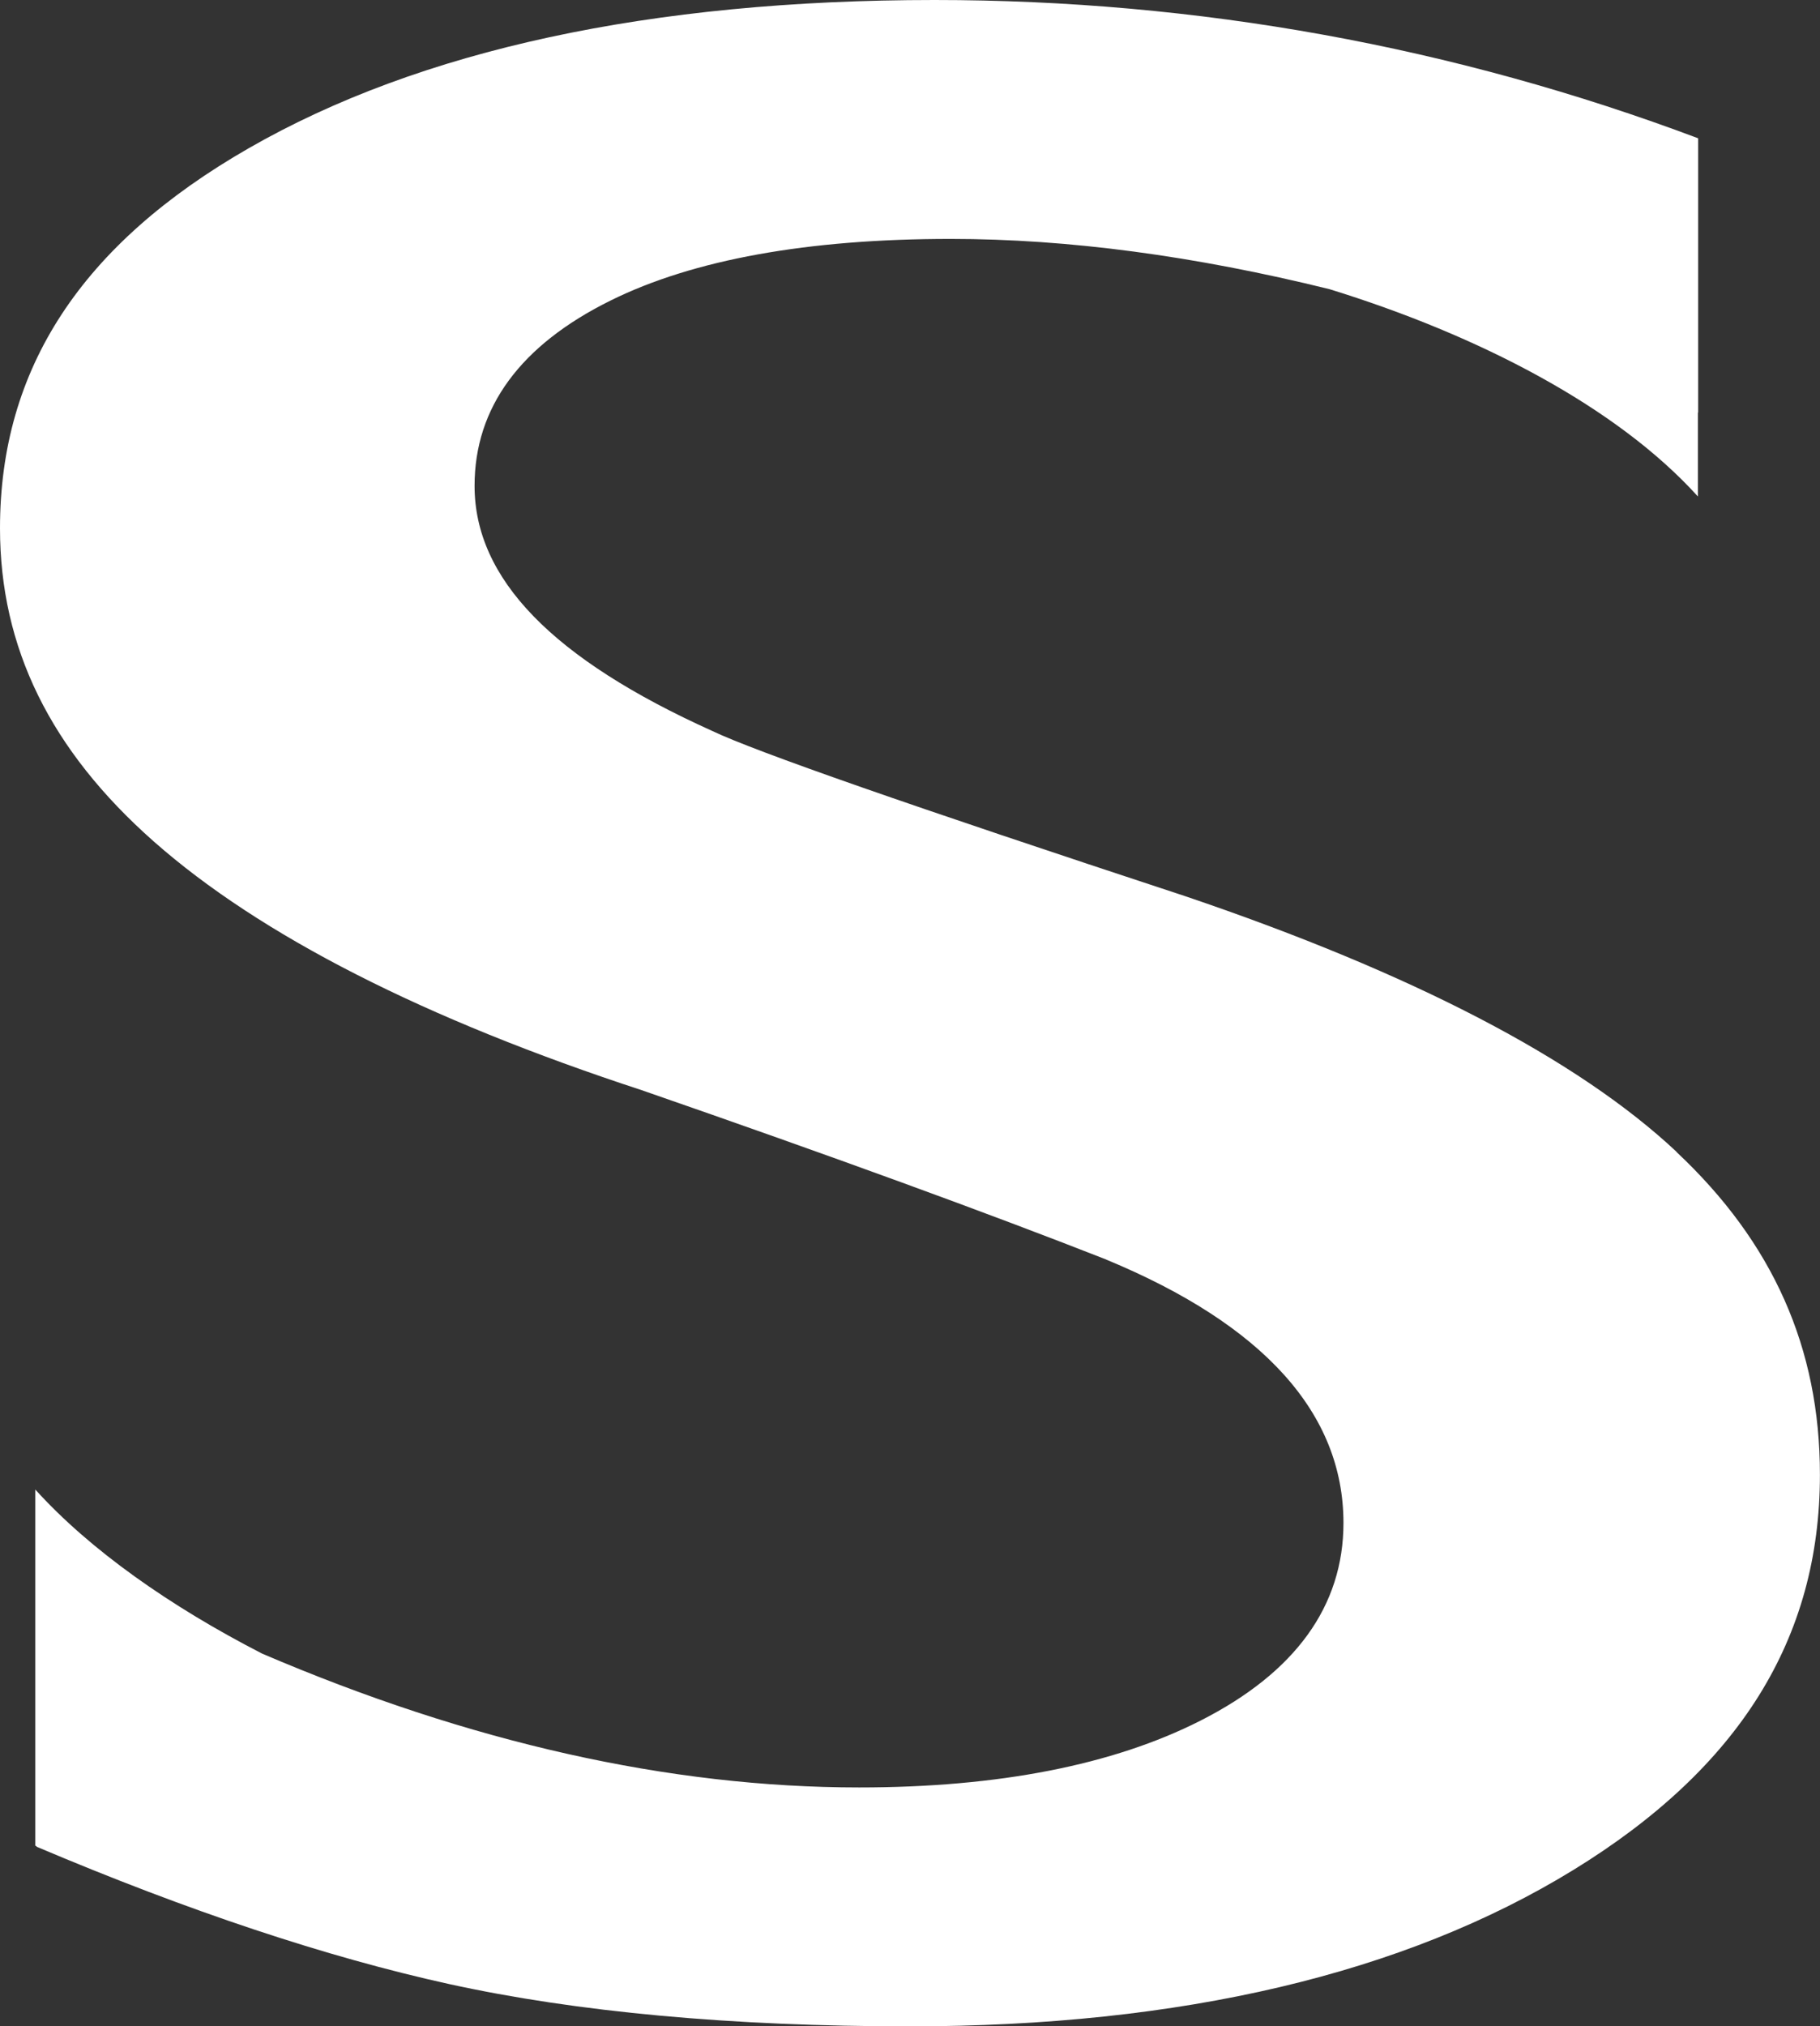 <?xml version="1.0" encoding="UTF-8"?>
<svg id="_격리_모드" data-name="격리_모드" xmlns="http://www.w3.org/2000/svg" viewBox="0 0 231.06 257.15">
  <rect x="0" y="0" width="231.06" height="257.15" fill="#333333" stroke="none"/>
  <defs>
    <style>
      .cls-1 {
        fill: #fff;
      }
    </style>
  </defs>
  <path class="cls-1" d="M212.85,146.18c-12.55-11.76-33.53-22.67-62.37-32.44-34.94-11.5-54.6-18.37-60.05-20.97-20.3-9.15-30.18-19.33-30.18-31.11,0-9.95,5.82-17.87,17.31-23.54,10.47-5.17,24.98-7.8,43.14-7.8,14.88,0,30.95,2.15,48.09,6.38,18.86,5.82,36.45,14.9,46.77,26.31v-10.66s.02,0,.03.01V17.55C184.59,5.9,151.98,0,118.63,0,82.61,0,53.32,6.33,31.58,18.81,10.33,31,0,46.78,0,67.04c0,15.15,6.39,28.16,19.53,39.76,13.5,11.91,34.37,22.54,62.04,31.59h.04s.04.03.04.03c23.89,8.28,43.65,15.49,58.74,21.41l.04.02.04.02c19.97,8.27,30.09,19.51,30.09,33.41,0,10.54-6.11,18.99-18.17,25.1-11.08,5.62-25.65,8.47-43.31,8.47-24.09,0-49.48-5.71-75.81-16.99-11.66-5.99-21.86-13.16-28.79-20.82v45.2c.05.03.11.04.16.07v.06c19.25,8.16,36.86,14.02,52.37,17.43,16.22,3.56,35.9,5.37,58.51,5.37,34.43,0,62.77-6.68,84.23-19.85,21.06-12.93,31.3-29.34,31.3-50.16,0-16.08-5.96-29.47-18.21-40.96Z"/>
</svg>